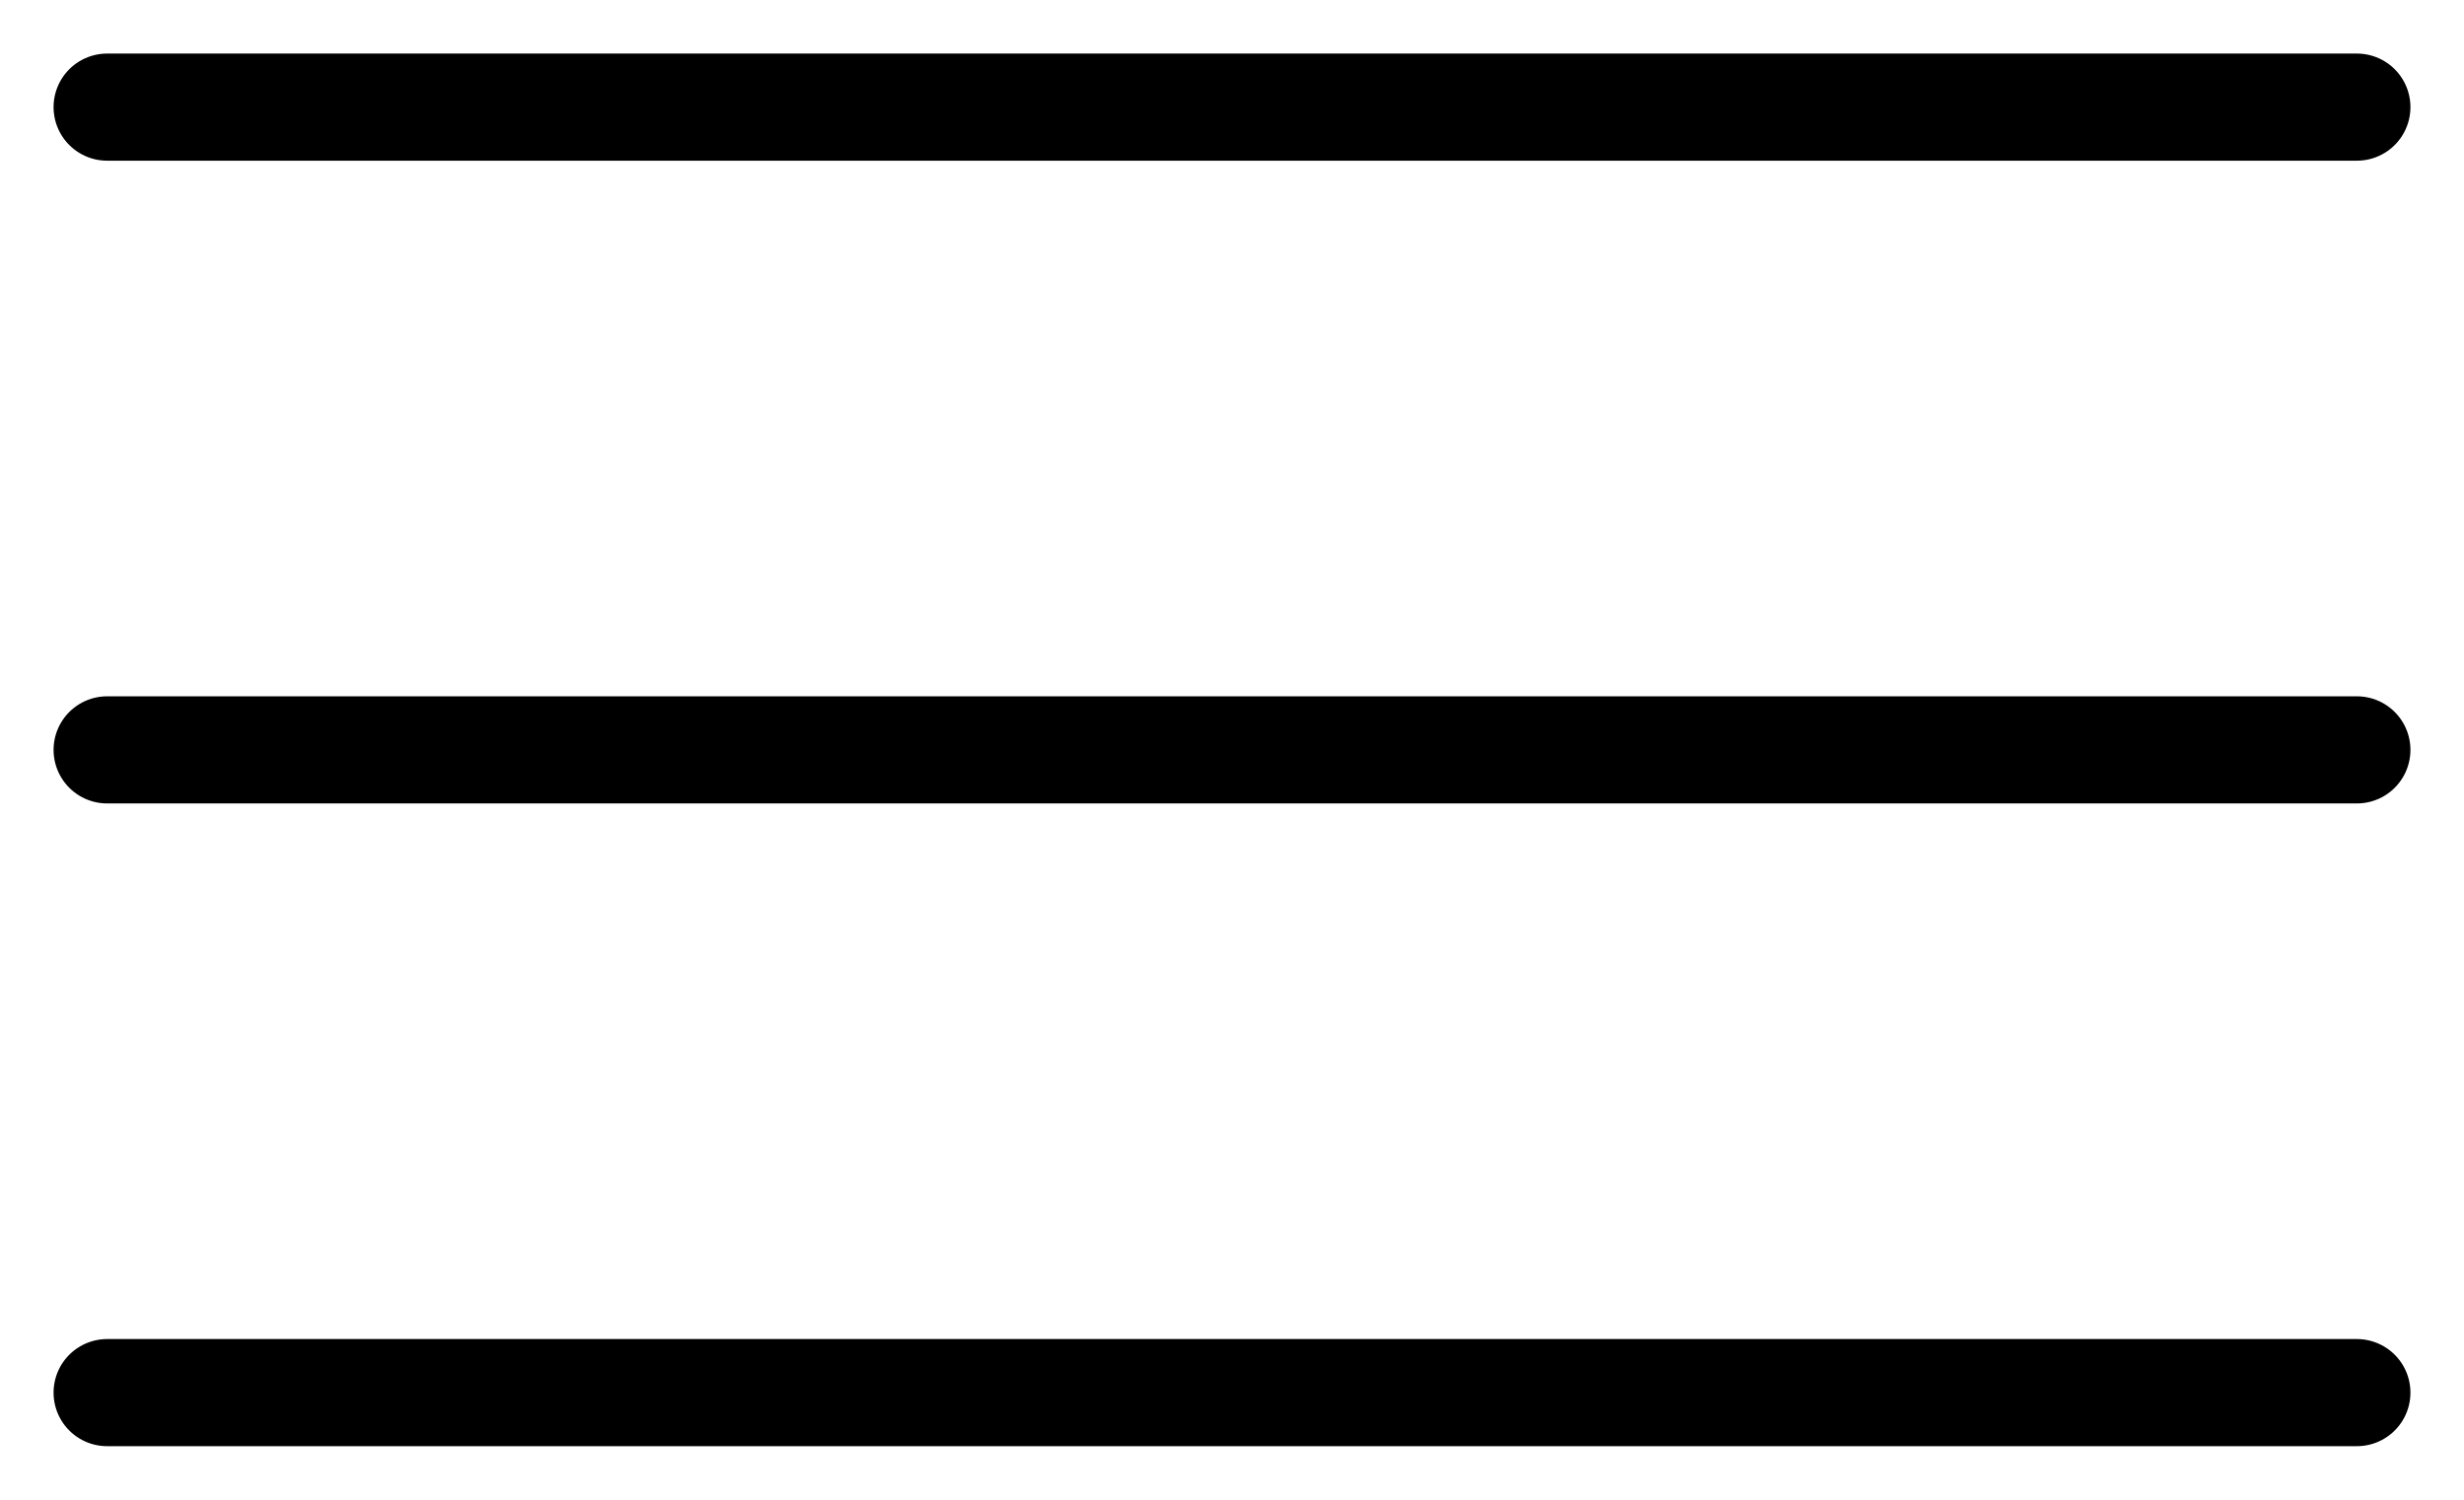 <?xml version="1.0" encoding="UTF-8"?> <svg xmlns="http://www.w3.org/2000/svg" width="23" height="14" viewBox="0 0 23 14" fill="none"><path d="M1 1H22" stroke="black" stroke-linecap="round"></path><path d="M1 7H22" stroke="black" stroke-linecap="round"></path><path d="M1 13H22" stroke="black" stroke-linecap="round"></path></svg> 